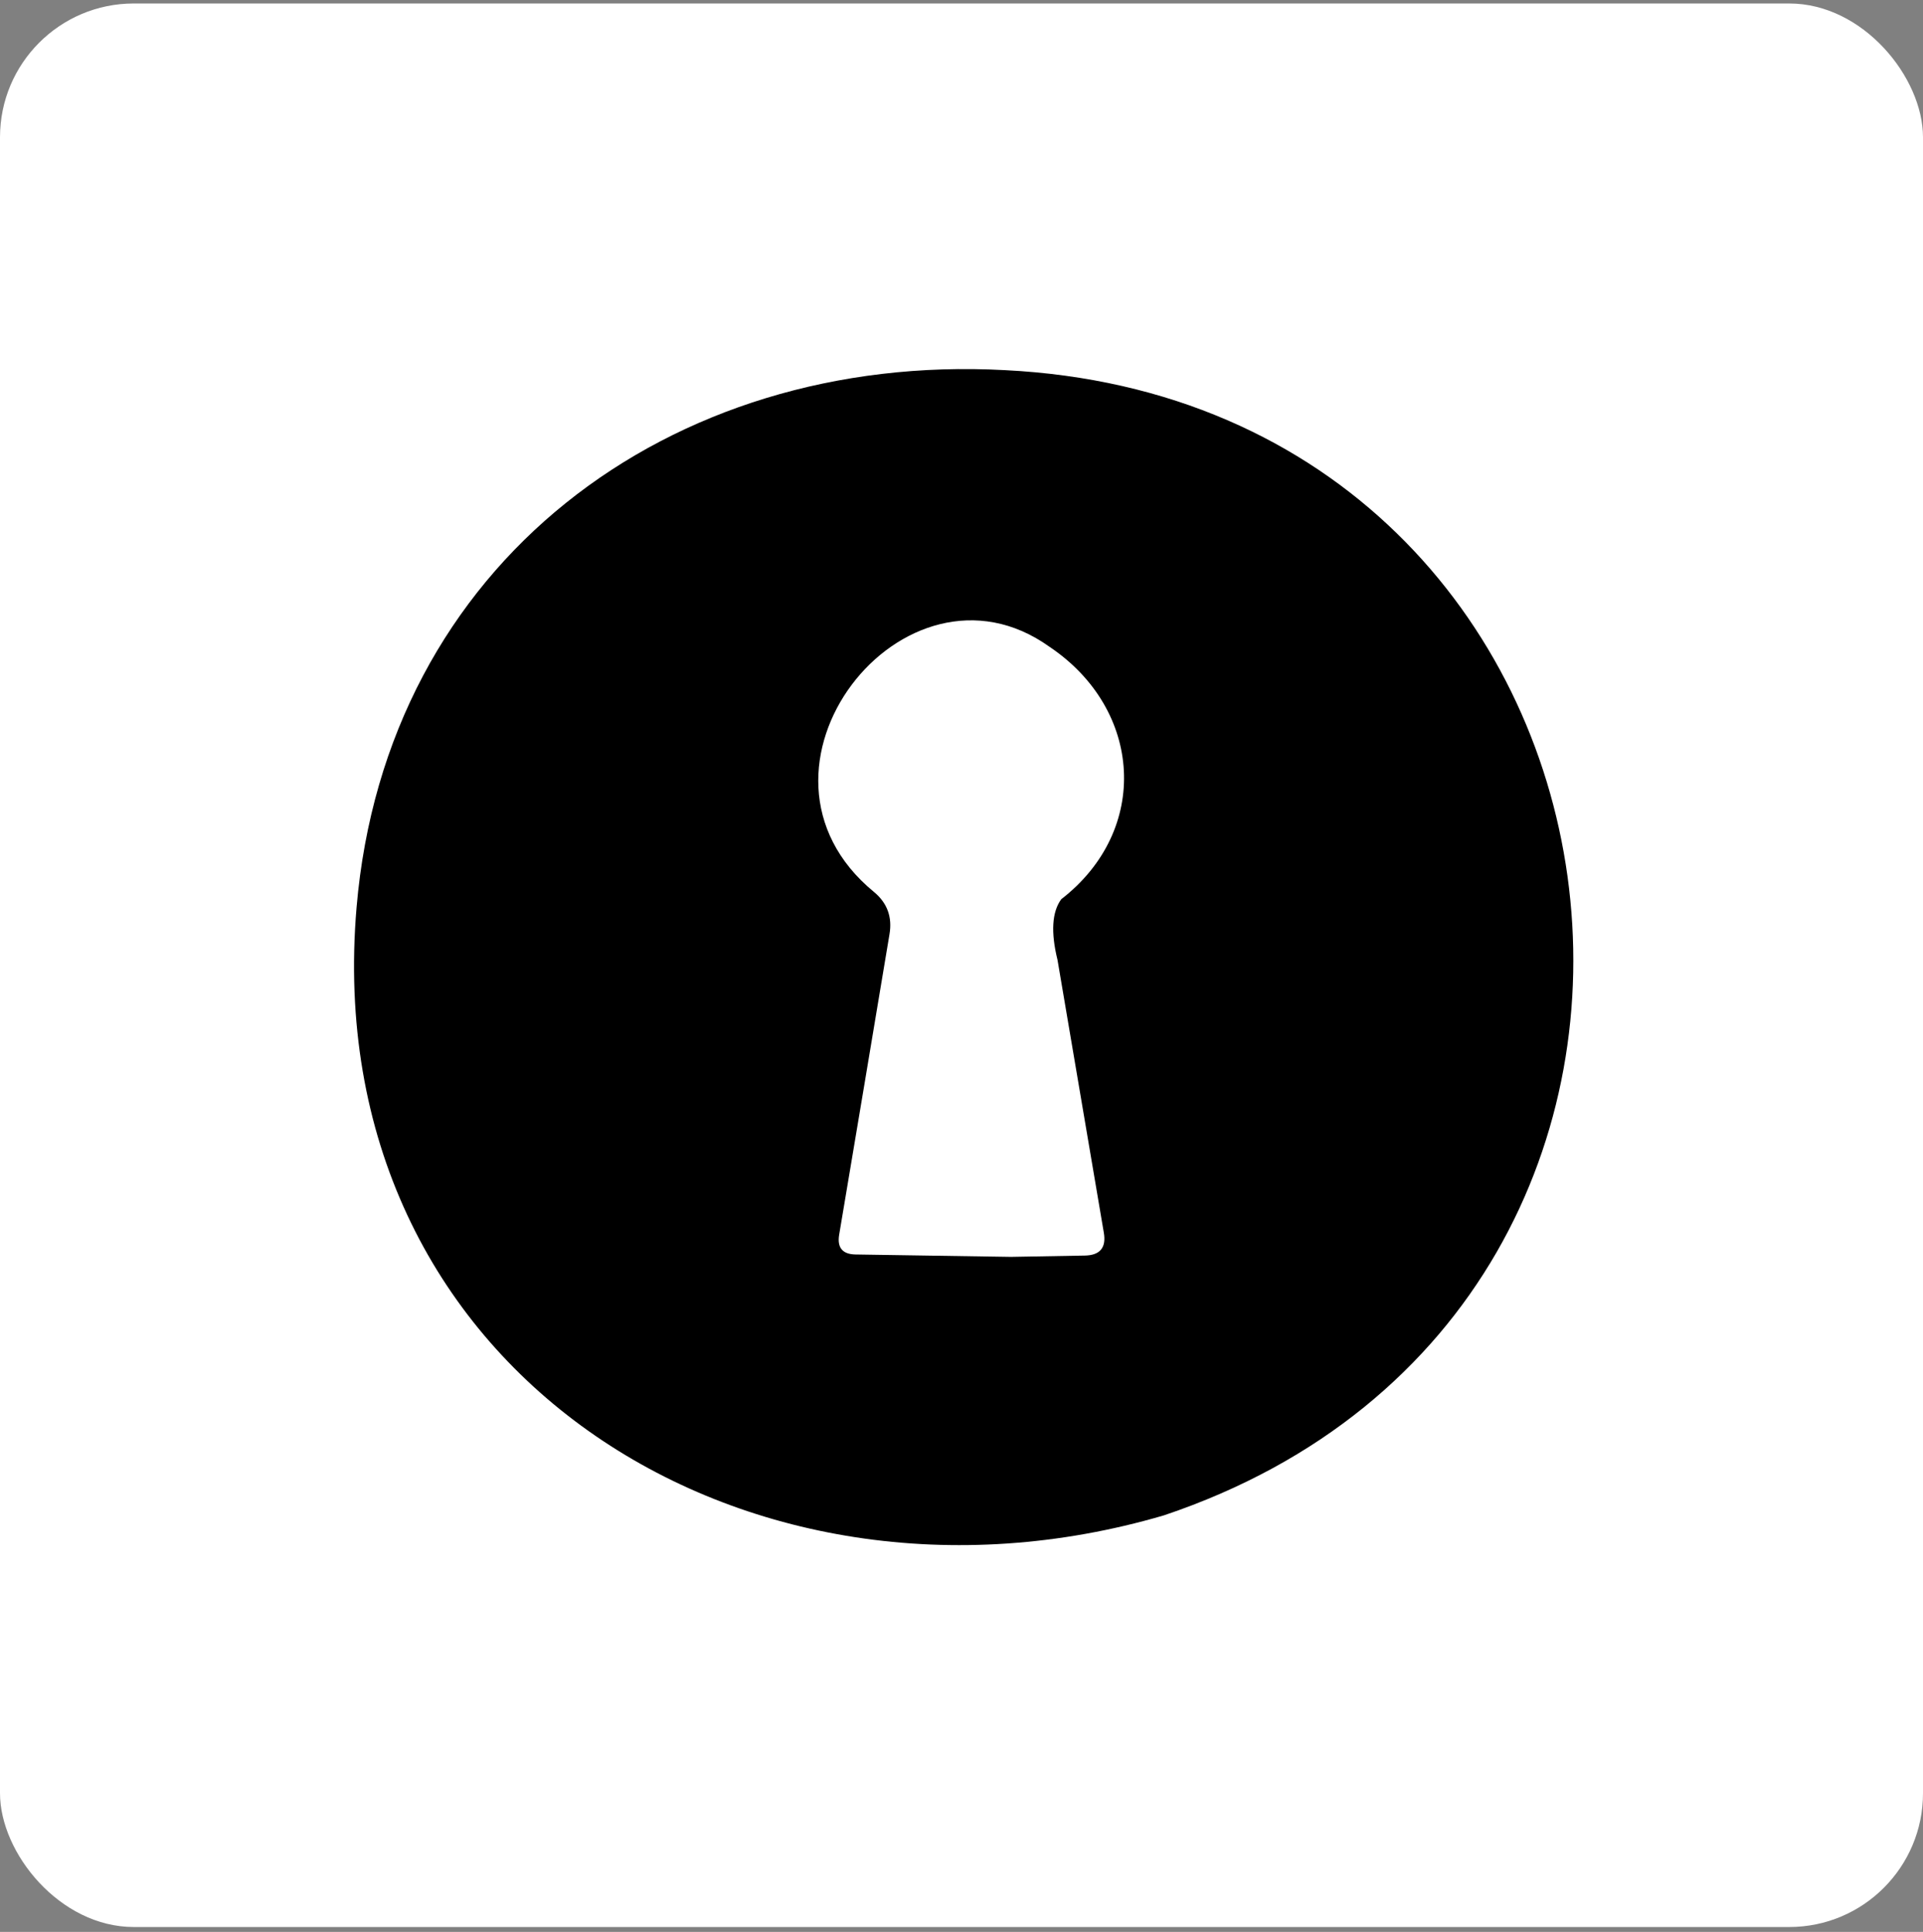 <svg xmlns="http://www.w3.org/2000/svg" width="230" height="231" viewBox="0 0 230 231" fill="none"><rect x="0" y="0" width="230" height="231" fill="#808080" stroke="none"/><rect y="0.416" width="230" height="230" rx="16" fill="white"></rect><path d="M120.174 44.257C199.26 48.169 214.227 156.037 139.196 181.198C89.079 195.891 37.936 163.769 42.646 108.513C46.145 67.347 80.072 42.1 120.174 44.257ZM121.089 150.283L129.744 150.129C131.574 150.098 132.334 149.18 132.019 147.375L126.486 114.791C125.67 111.47 125.818 109.049 126.931 107.521C137.614 99.254 136.68 84.825 125.528 77.34C108.175 64.914 86.785 92.101 104.54 106.659C106.116 107.965 106.735 109.647 106.388 111.704C104.367 123.841 102.358 135.817 100.367 147.646C100.114 149.186 100.769 149.975 102.327 150L121.083 150.289L121.089 150.283Z" fill="black"></path></svg>